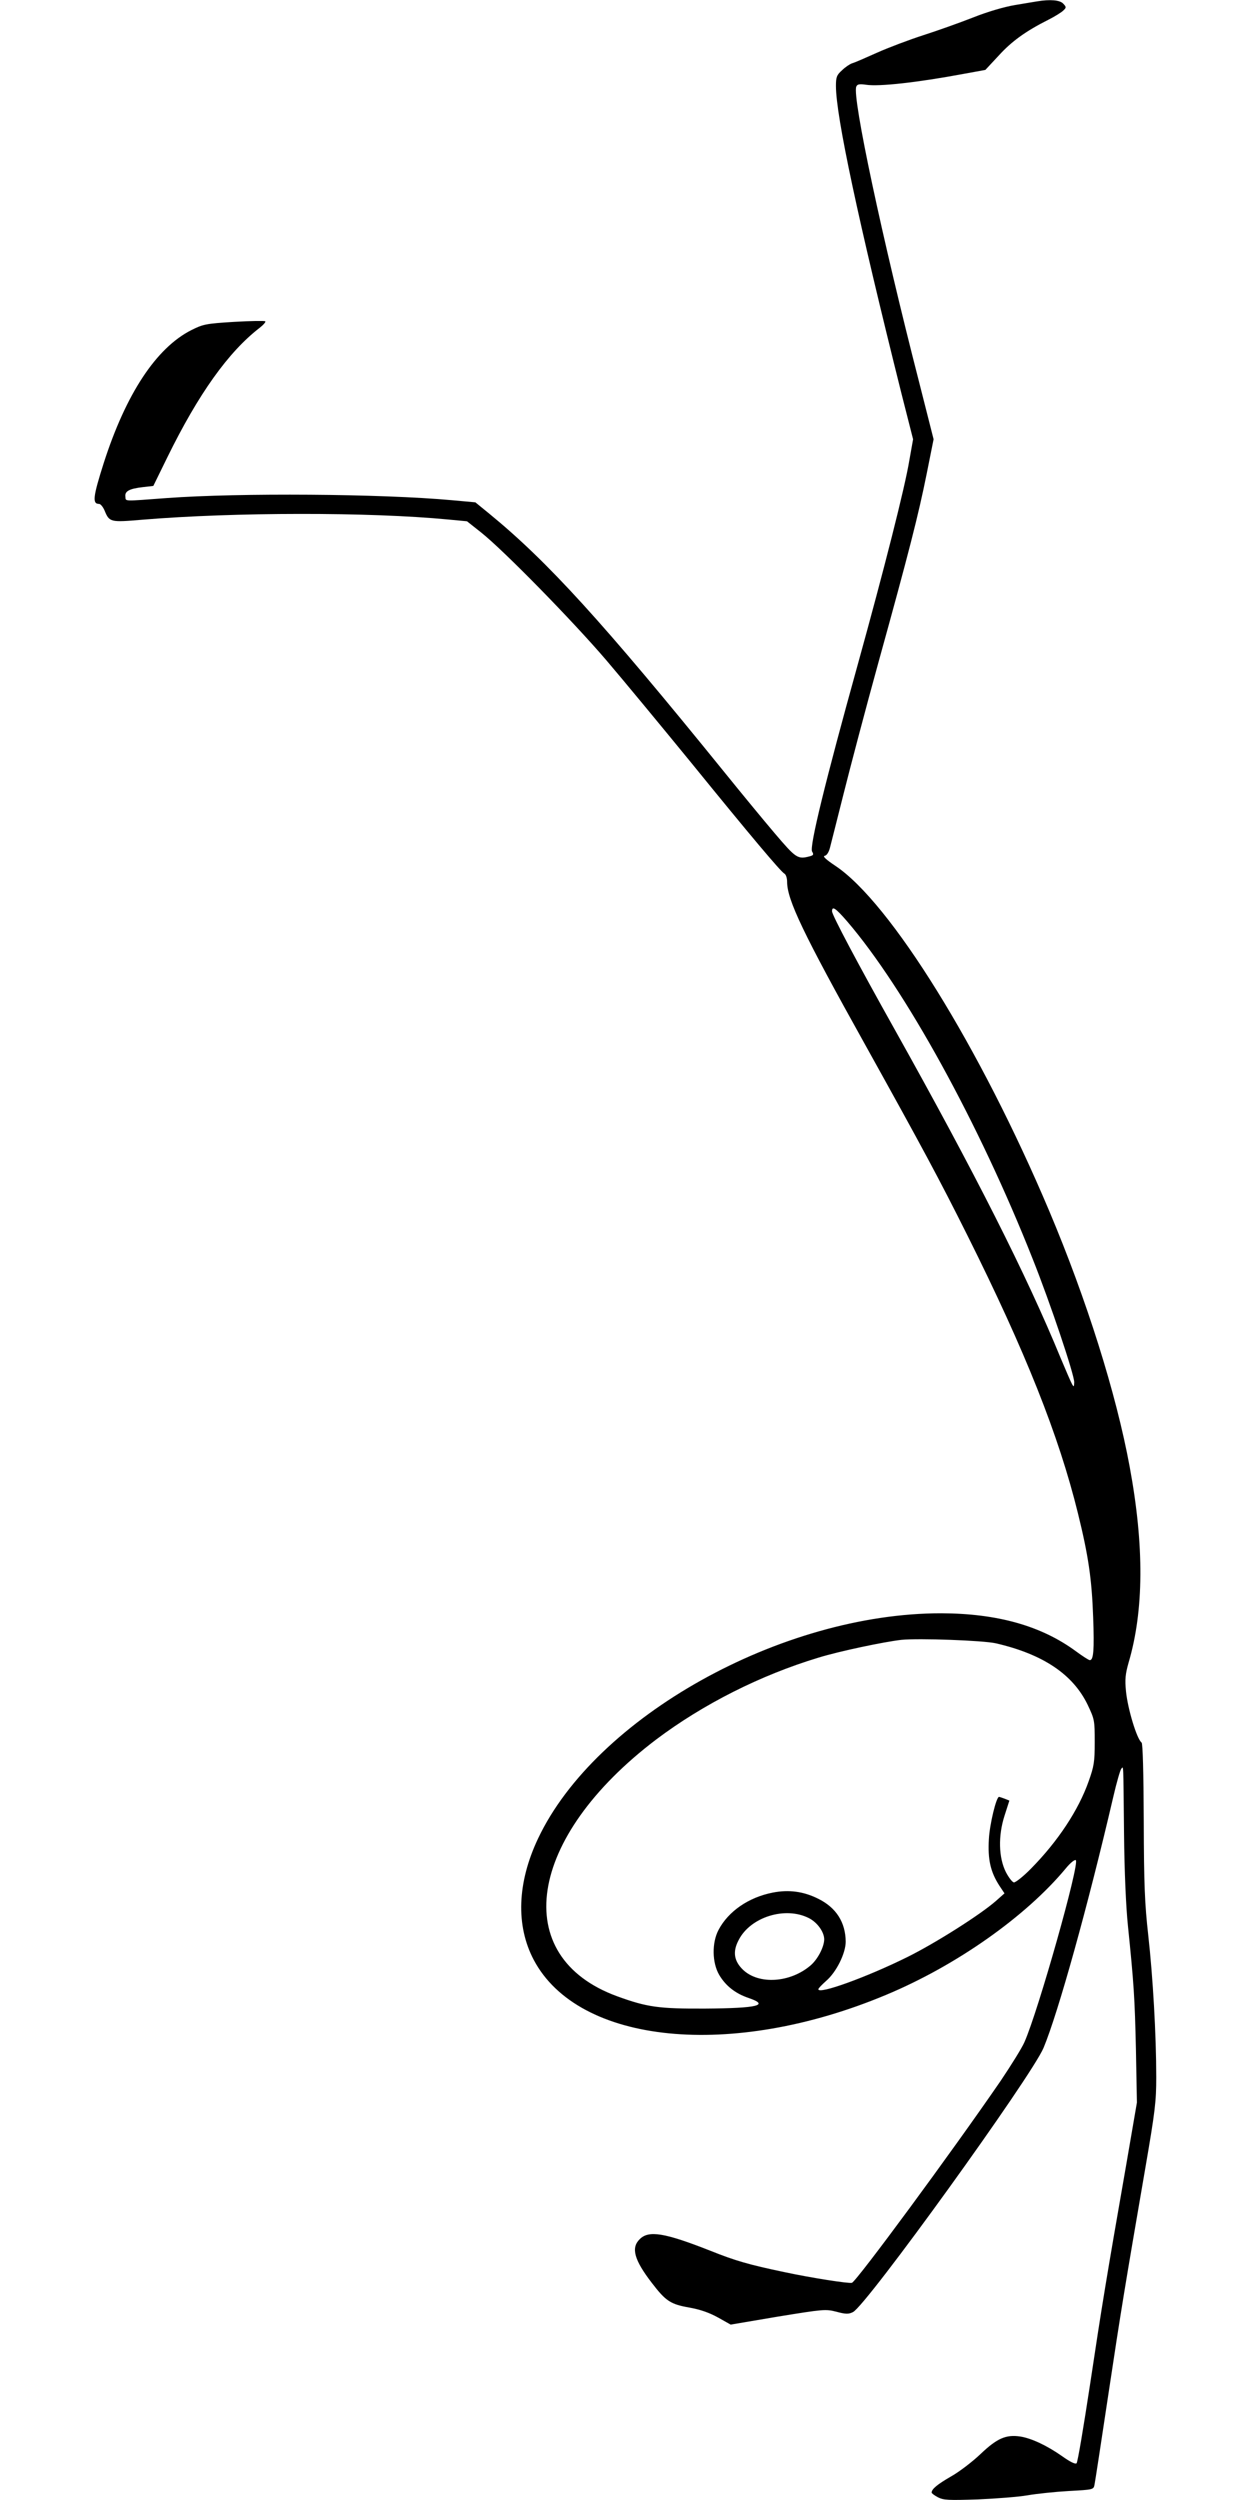 <?xml version="1.0" standalone="no"?>
<!DOCTYPE svg PUBLIC "-//W3C//DTD SVG 20010904//EN"
 "http://www.w3.org/TR/2001/REC-SVG-20010904/DTD/svg10.dtd">
<svg version="1.0" xmlns="http://www.w3.org/2000/svg"
 width="640pt" height="1280pt" viewBox="0 0 640 1280"
 preserveAspectRatio="xMidYMid meet">
<g transform="translate(0,1280) scale(0.1,-0.1)"
fill="#000000" stroke="none">
<path d="M5310 12793 c-14 -2 -65 -11 -114 -19 -54 -9 -140 -34 -215 -64 -69
-27 -184 -68 -256 -91 -71 -23 -177 -63 -235 -89 -58 -26 -115 -51 -127 -54
-12 -4 -36 -20 -52 -36 -27 -24 -31 -35 -31 -80 0 -154 113 -684 336 -1577
l59 -232 -19 -107 c-23 -140 -128 -554 -265 -1049 -164 -591 -248 -932 -233
-955 9 -15 7 -19 -11 -24 -63 -17 -71 -11 -180 117 -57 67 -173 208 -257 312
-626 773 -906 1080 -1205 1325 l-71 58 -121 11 c-362 33 -1088 38 -1458 11
-229 -17 -210 -18 -213 7 -4 28 20 41 90 49 l53 6 72 147 c159 324 312 539
473 663 19 15 32 30 28 33 -3 3 -75 2 -160 -3 -144 -9 -158 -12 -218 -42 -180
-91 -335 -326 -449 -681 -55 -173 -59 -209 -24 -209 8 0 20 -15 28 -33 25 -61
29 -62 193 -48 469 39 1164 40 1568 1 l95 -9 72 -57 c116 -92 470 -454 641
-654 87 -102 282 -338 434 -524 307 -378 458 -557 478 -569 8 -4 14 -23 14
-42 0 -92 82 -264 398 -831 300 -540 379 -687 526 -981 296 -593 467 -1022
565 -1421 54 -219 71 -337 78 -533 6 -166 2 -219 -17 -219 -6 0 -38 21 -72 46
-177 130 -402 193 -688 194 -819 1 -1771 -531 -2065 -1153 -107 -226 -115
-446 -22 -622 229 -432 1013 -510 1803 -179 360 150 717 402 921 648 22 27 45
46 51 42 22 -13 -192 -772 -263 -932 -13 -30 -68 -118 -121 -197 -252 -367
-736 -1024 -762 -1035 -14 -5 -212 26 -347 55 -181 38 -250 58 -375 108 -238
94 -319 107 -365 60 -45 -44 -28 -106 62 -223 72 -94 96 -110 194 -127 55 -10
101 -26 146 -51 l64 -36 242 41 c234 38 244 39 299 25 48 -13 63 -13 85 -2 68
32 914 1206 976 1353 75 180 227 726 357 1285 17 74 36 139 41 144 12 13 10
41 14 -329 2 -200 10 -378 20 -475 30 -294 35 -366 41 -635 l5 -270 -55 -320
c-100 -572 -125 -724 -185 -1124 -33 -216 -63 -397 -69 -403 -6 -6 -33 7 -75
37 -77 54 -156 91 -213 100 -73 11 -119 -9 -203 -89 -42 -40 -110 -92 -151
-115 -71 -41 -100 -65 -100 -83 0 -4 15 -15 32 -24 29 -15 55 -16 204 -11 94
4 209 13 255 21 46 8 141 18 211 22 127 7 127 7 132 33 3 14 35 223 71 463 65
432 83 541 190 1163 49 285 55 335 55 460 0 214 -17 513 -41 727 -18 161 -22
257 -23 586 -1 249 -5 395 -11 400 -24 17 -71 172 -80 263 -6 61 -3 88 13 145
79 267 81 599 6 1004 -69 375 -220 855 -412 1310 -353 836 -814 1580 -1095
1767 -48 32 -66 49 -55 51 11 2 21 18 27 40 5 20 37 145 70 277 33 132 113
436 179 675 156 564 204 752 247 966 l35 175 -74 292 c-190 740 -343 1459
-322 1513 5 13 15 15 51 10 65 -10 259 11 500 56 l110 20 68 73 c67 74 140
126 253 183 34 17 69 39 78 48 16 15 16 18 0 35 -17 19 -67 23 -134 12z m-973
-4710 c296 -345 677 -1037 950 -1728 91 -228 213 -592 213 -632 -1 -24 -2 -26
-11 -10 -6 10 -32 71 -59 135 -173 422 -438 946 -848 1679 -191 341 -322 588
-322 607 0 29 18 17 77 -51z m763 -3697 c241 -56 394 -159 469 -315 35 -74 36
-79 36 -191 0 -102 -4 -124 -31 -200 -52 -148 -158 -308 -295 -447 -40 -41
-80 -72 -88 -71 -9 2 -27 26 -41 53 -37 74 -40 185 -7 288 l25 78 -25 10 c-13
5 -26 9 -28 9 -14 0 -48 -140 -52 -217 -6 -103 8 -167 54 -238 l26 -39 -44
-39 c-81 -71 -310 -216 -453 -287 -208 -103 -456 -193 -456 -165 0 5 18 23 39
42 53 45 101 142 101 202 -1 99 -49 174 -140 219 -75 38 -151 48 -233 32 -124
-24 -228 -96 -278 -191 -35 -66 -33 -168 3 -230 33 -56 82 -95 149 -118 112
-38 50 -53 -221 -55 -237 -1 -296 7 -450 63 -555 203 -462 813 200 1315 239
180 533 329 831 419 107 33 336 81 424 91 89 9 421 -3 485 -18z m-958 -1407
c43 -22 78 -71 78 -109 -1 -40 -34 -103 -71 -134 -104 -88 -263 -98 -344 -22
-47 45 -55 93 -23 153 60 118 239 174 360 112z"/>
</g>
</svg>
